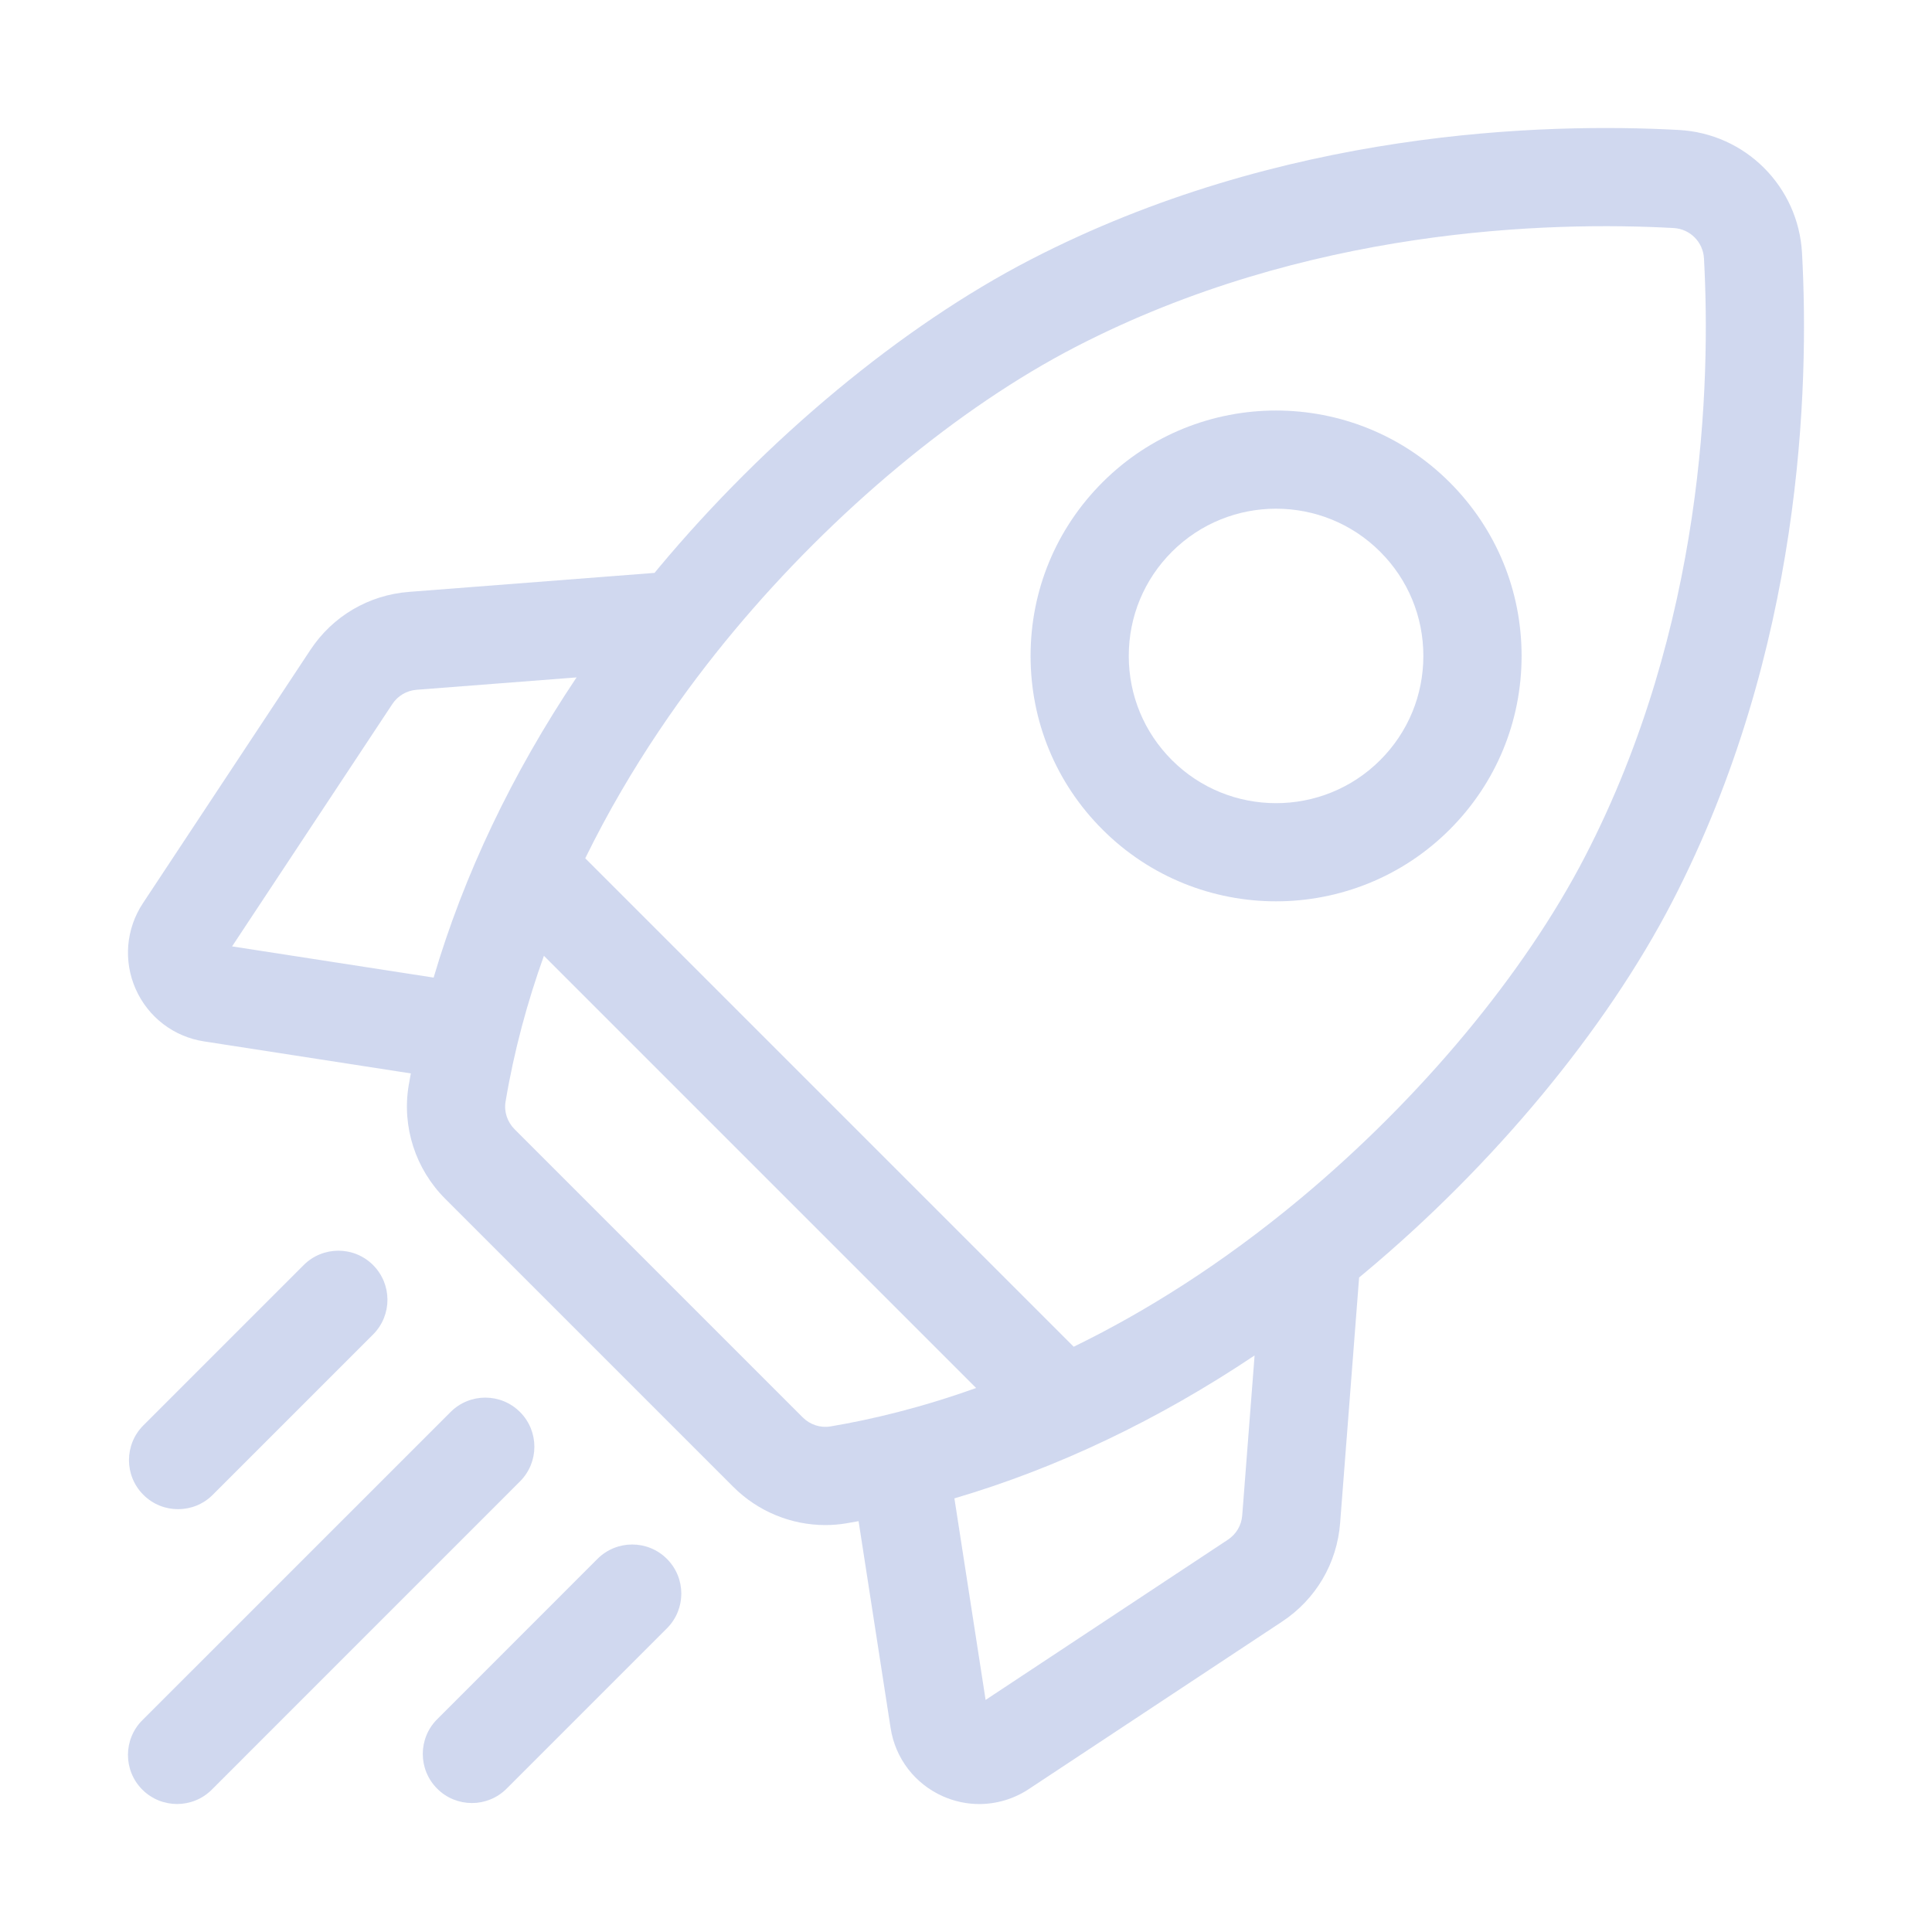 <svg width="40" height="40" viewBox="0 0 40 40" fill="none" xmlns="http://www.w3.org/2000/svg">
<path d="M37.309 5.24C37.234 3.862 36.138 2.766 34.76 2.691C31.978 2.539 26.536 2.686 21.331 5.378C18.678 6.75 15.873 9.077 13.633 11.762C13.606 11.795 13.579 11.828 13.552 11.861L8.47 12.254C7.633 12.318 6.888 12.757 6.426 13.456L2.959 18.7C2.608 19.231 2.552 19.895 2.809 20.477C3.067 21.059 3.596 21.464 4.224 21.561L8.506 22.224C8.491 22.308 8.475 22.391 8.461 22.474C8.319 23.327 8.601 24.203 9.217 24.819L15.181 30.783C15.691 31.293 16.381 31.575 17.088 31.575C17.234 31.575 17.38 31.563 17.526 31.538C17.609 31.525 17.692 31.509 17.776 31.494L18.439 35.776C18.536 36.404 18.941 36.933 19.523 37.191C19.765 37.298 20.021 37.351 20.276 37.351C20.634 37.35 20.99 37.246 21.3 37.041L26.544 33.574C27.243 33.112 27.682 32.367 27.746 31.53L28.139 26.449C28.172 26.421 28.205 26.394 28.238 26.367C30.923 24.128 33.249 21.322 34.622 18.669C37.314 13.464 37.461 8.021 37.309 5.24ZM25.422 31.878L20.406 35.195L19.76 31.022C21.88 30.399 23.977 29.401 25.975 28.063L25.719 31.374C25.703 31.58 25.595 31.764 25.422 31.878ZM16.619 29.345L10.655 23.381C10.503 23.229 10.432 23.015 10.467 22.809C10.644 21.749 10.92 20.74 11.261 19.789L20.209 28.737C19.067 29.146 18.044 29.39 17.191 29.533C16.984 29.567 16.771 29.497 16.619 29.345ZM8.626 14.281L11.937 14.025C10.599 16.023 9.601 18.12 8.978 20.24L4.805 19.594L8.122 14.578C8.236 14.405 8.42 14.297 8.626 14.281ZM26.936 24.805C25.294 26.175 23.699 27.166 22.23 27.883L12.117 17.77C13.056 15.851 14.202 14.254 15.195 13.064C17.267 10.58 19.844 8.437 22.266 7.184C27.042 4.714 32.074 4.58 34.649 4.721C34.99 4.739 35.261 5.01 35.279 5.351C35.42 7.926 35.286 12.958 32.816 17.734C31.563 20.156 29.42 22.733 26.936 24.805Z" fill="#4667C2" fill-opacity="0.25"/>
<path d="M26.42 18.661C27.721 18.661 29.023 18.165 30.014 17.175C30.974 16.215 31.503 14.938 31.503 13.58C31.503 12.223 30.974 10.946 30.014 9.986C28.032 8.004 24.807 8.004 22.826 9.986C21.865 10.946 21.337 12.223 21.337 13.58C21.337 14.938 21.865 16.215 22.826 17.175C23.817 18.166 25.118 18.661 26.42 18.661ZM24.263 11.424C24.858 10.829 25.639 10.532 26.419 10.532C27.201 10.532 27.982 10.829 28.576 11.424C29.152 12 29.469 12.766 29.469 13.58C29.469 14.395 29.152 15.161 28.576 15.737C27.387 16.926 25.452 16.926 24.263 15.737C23.687 15.161 23.37 14.395 23.37 13.58C23.37 12.766 23.687 12 24.263 11.424Z" fill="#4667C2" fill-opacity="0.25"/>
<path d="M3.687 31.246C3.947 31.246 4.207 31.147 4.405 30.948L7.724 27.629C8.121 27.232 8.121 26.589 7.724 26.192C7.328 25.795 6.684 25.795 6.287 26.192L2.968 29.511C2.571 29.908 2.571 30.552 2.968 30.948C3.166 31.147 3.426 31.246 3.687 31.246Z" fill="#4667C2" fill-opacity="0.25"/>
<path d="M10.766 29.234C10.369 28.837 9.726 28.837 9.329 29.234L2.947 35.615C2.55 36.012 2.55 36.656 2.947 37.053C3.146 37.251 3.406 37.35 3.666 37.35C3.926 37.35 4.187 37.251 4.385 37.053L10.766 30.671C11.163 30.274 11.163 29.631 10.766 29.234Z" fill="#4667C2" fill-opacity="0.25"/>
<path d="M12.37 32.275L9.051 35.595C8.654 35.992 8.654 36.635 9.051 37.032C9.25 37.231 9.51 37.33 9.77 37.33C10.03 37.33 10.29 37.231 10.489 37.032L13.808 33.713C14.205 33.316 14.205 32.672 13.808 32.275C13.411 31.878 12.767 31.878 12.37 32.275Z" fill="#4667C2" fill-opacity="0.25"/>
</svg>
